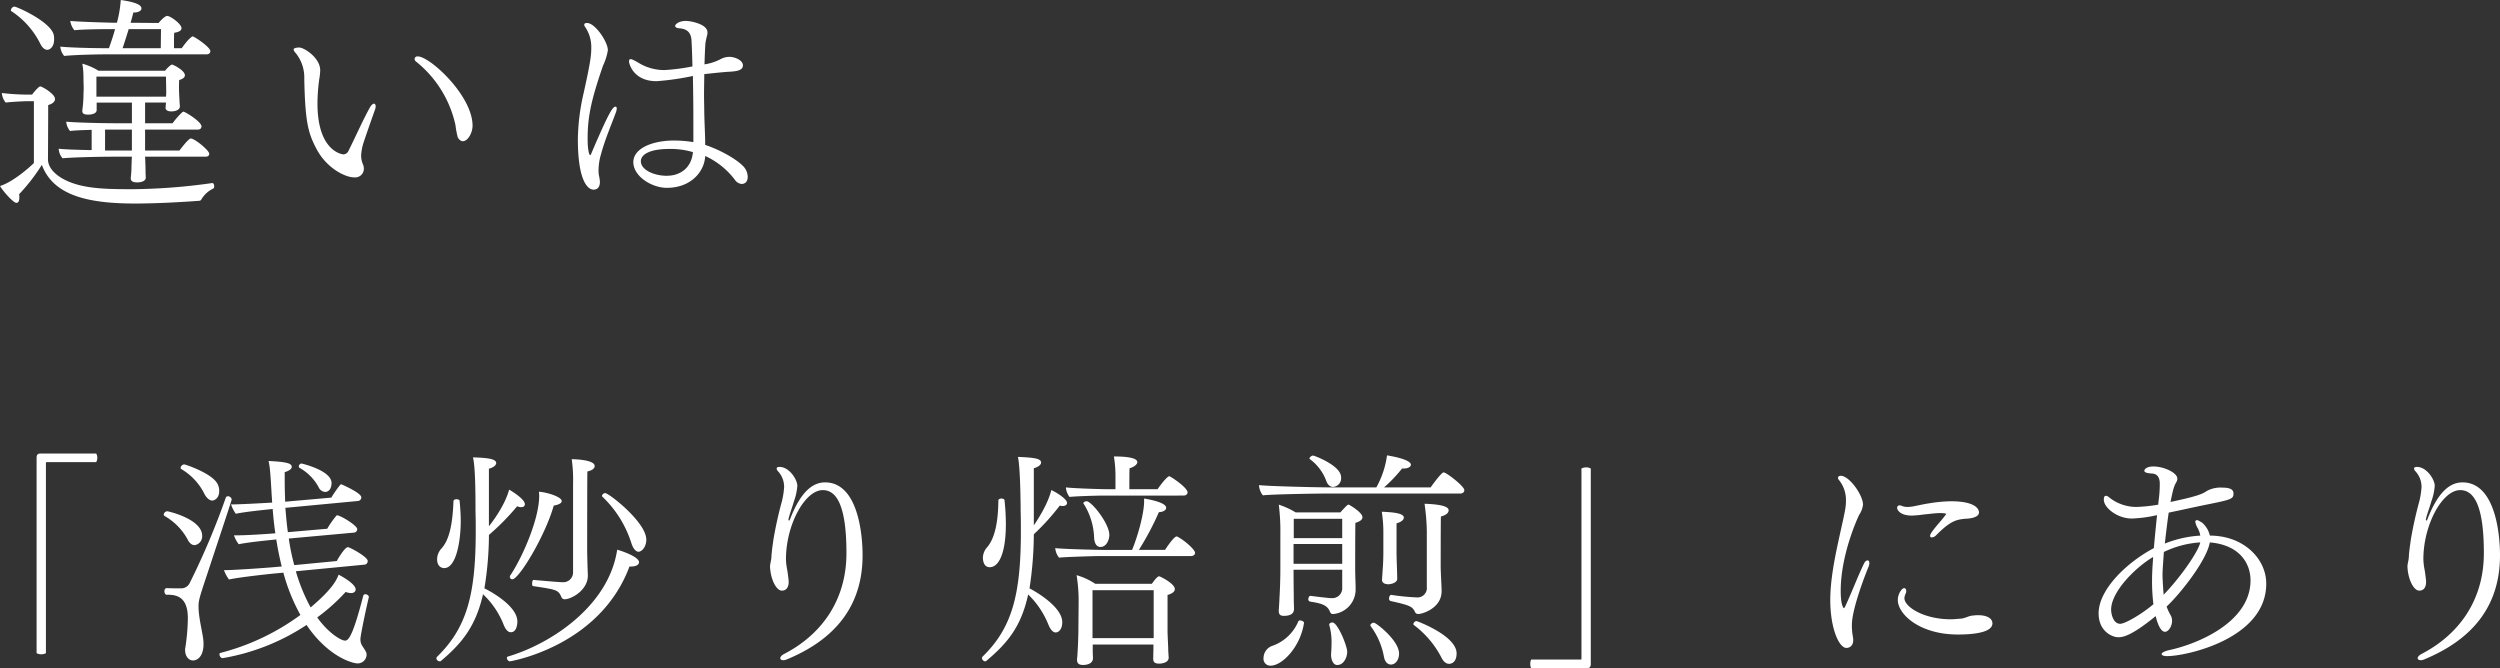 <svg xmlns="http://www.w3.org/2000/svg" width="583.104" height="155.845" viewBox="0 0 583.104 155.845">
  <rect x="0" y="0" width="583.104" height="155.845" fill="#333333" stroke="none"/>
  <g id="mv_txt" transform="translate(-169.167 -179.237)">
    <path id="パス_1" data-name="パス 1" d="M216.159,225.7a.576.576,0,0,1-.53.372c-4.3.318-10.077.636-14.957.636-11.244,0-19.094-1.962-21.746-9.017a43.362,43.362,0,0,1-5.3,6.843,4.576,4.576,0,0,1,.053.795c0,.849-.265,1.22-.69,1.22-.742,0-3.235-2.864-3.818-3.925,3.235-1.008,7.266-4.721,7.9-5.356V202.84h-1.644c-.265,0-3.182.105-4.933.318a4,4,0,0,1-.9-2.228,52.44,52.44,0,0,0,5.728.372h1.326c.159-.213,1.485-1.91,1.909-1.91S182,201.143,182,202.31c0,.583-.478,1.113-1.591,1.431,0,4.243-.053,12.677-.053,12.677,0,2.28,2.439,4.561,6.524,5.781,3.712,1.114,8.168,1.167,13.26,1.167a138.556,138.556,0,0,0,18.51-1.432h.053c.266,0,.425.371.425.743,0,.212-.053.476-.213.53A6.52,6.52,0,0,0,216.159,225.7ZM181.79,188.413c0,1.857-1.061,2.44-1.591,2.44-.584,0-1.167-.424-1.7-1.539a19.407,19.407,0,0,0-6.683-7.478.212.212,0,0,1-.106-.212.958.958,0,0,1,.8-.849c.583,0,8.805,3.66,9.229,6.789A4.861,4.861,0,0,1,181.79,188.413Zm36.173,26.679c0,.371-.213.689-.849.689H203.006c.053,1.061.106,2.334.106,3.183,0,.9.053,1.272.053,1.7,0,.636-.69,1.113-2.016,1.113-.848,0-1.485-.211-1.485-.954v-.106c.053-.478.106-.955.159-1.909,0-.69.053-1.91.106-3.024h-4.4c-2.493,0-9.07.107-11.775.371a3.785,3.785,0,0,1-.9-2.227c1.326.159,4.4.265,7.691.318v-4.721c-1.857.053-3.767.107-5.04.266a3.992,3.992,0,0,1-.9-2.175c2.174.212,7.8.371,12.57.371h2.758v-4.826h-8.221v1.75c0,.849-1.22,1.061-1.962,1.061-.8,0-1.379-.159-1.379-.8v-.053c0-.265.106-1.008.159-1.591.053-.636.106-1.432.106-2.015,0-.371.053-1.486.053-1.645,0-.212-.053-1.909-.053-2.439a19.629,19.629,0,0,0-.265-3.342,14.523,14.523,0,0,1,3.765,1.644h15.541a7.235,7.235,0,0,1,1.273-1.273c.159-.1.212-.159.318-.159.319,0,3.024,1.38,3.024,2.493,0,.478-.425.849-1.327,1.114-.052.371-.052,1.75-.052,1.75,0,.849.052,1.7.106,2.758,0,.318.052,1.061.106,1.538v.054c0,1.113-1.592,1.22-1.963,1.22-.795,0-1.379-.266-1.379-.849v-.054c.053-.424.053-.795.106-1.166h-4.879v4.826h6.417a17.622,17.622,0,0,1,2.281-2.6c.106-.054.159-.107.265-.107.053,0,.106.053.159.053.955.425,4.031,2.387,4.031,3.4,0,.372-.265.743-.9.743H203.006v4.88h8.009c.371-.478,2.121-2.812,2.652-2.812C214.568,211.538,217.963,214.3,217.963,215.092Zm.265-23.921c0,.371-.265.742-.9.742H194.1c-2.493,0-7.266.107-9.971.372a3.986,3.986,0,0,1-.9-2.175c2.015.212,6.789.371,11.35.371q.876-2.466,1.432-4.455h-1.113c-1.8,0-6.683.053-8.381.265a4.282,4.282,0,0,1-.954-2.175c1.75.213,9.6.425,10.13.425h.743a27.365,27.365,0,0,0,.9-5.3c2.227.318,4.826.849,4.826,1.962,0,.478-.583.955-1.8.955h-.106q-.24,1.113-.637,2.387l6.524.053s1.379-1.645,2.015-1.645c.743,0,3.342,1.857,3.342,2.864,0,.637-.848.956-1.7,1.062-.053.318-.053,2.439-.053,3.606h1.8c1.538-2.174,2.387-2.757,2.546-2.757C214.462,187.724,218.228,190.216,218.228,191.171Zm-10.343,5.94h-16.23v4.667h16.23a10.642,10.642,0,0,0,.053-1.325C207.938,199.816,207.885,198.066,207.885,197.111Zm-7.956,12.359h-6.258v4.88h6.258v-4.88Zm-.742-23.444c-.531,1.7-1.061,3.4-1.432,4.455h8.911l.052-4.455Z" fill="#fff"/>
    <path id="パス_2" data-name="パス 2" d="M254.035,212.28a12.074,12.074,0,0,0-.637,3.183v.212a5.338,5.338,0,0,0,.477,2.015,2.783,2.783,0,0,1,.16.956,2.03,2.03,0,0,1-2.281,1.961c-2.068,0-6.312-2.121-8.646-6.417-2.015-3.766-2.757-6.153-2.97-16.548a9.057,9.057,0,0,0-2.015-6.047,1.65,1.65,0,0,1-.477-.795c0-.371.742-.478,1.325-.478,1.114,0,4.88,2.387,4.88,5.3a12.375,12.375,0,0,1-.212,2.016,42.919,42.919,0,0,0-.425,5.728c0,11.351,5.941,11.881,6.047,11.881a1.361,1.361,0,0,0,1.22-.9c1.379-2.705,3.394-7.267,4.986-10.079.318-.53.636-.848.954-.848.212,0,.371.265.371.637a2.728,2.728,0,0,1-.1.583C256.05,206.446,254.777,210.053,254.035,212.28Zm25.353-3.713c0,1.592-1.061,3.608-2.281,3.608-.372,0-.8-.266-1.167-.9a19.12,19.12,0,0,1-.53-2.81,26.048,26.048,0,0,0-9.123-14.8.84.84,0,0,1-.425-.689.672.672,0,0,1,.743-.584C269.416,192.391,279.388,201.514,279.388,208.567Z" fill="#fff"/>
    <path id="パス_3" data-name="パス 3" d="M309.306,215.356a13.311,13.311,0,0,0-.53,3.449,8.608,8.608,0,0,0,.053,1.167,11.855,11.855,0,0,1,.265,1.643c0,.425-.053,1.857-1.485,1.857s-3.66-2.228-3.66-11.775a50.225,50.225,0,0,1,1.326-10.661c1.591-7.16,1.8-8.857,1.8-10.607a8.3,8.3,0,0,0-1.486-4.987.846.846,0,0,1-.159-.423c0-.319.318-.425.637-.425,1.909,0,4.879,4.4,4.879,6.365a13.2,13.2,0,0,1-1.114,3.554c-2.97,8.539-3.606,12.357-3.606,17.132,0,2.6.371,3.765.583,3.765q.159,0,.318-.477c4.191-9.813,4.986-10.821,5.623-10.821.159,0,.265.159.265.425a2.837,2.837,0,0,1-.212.954C311.852,208.144,310.314,211.591,309.306,215.356Zm32.832,6.79a2.187,2.187,0,0,1-1.592-1.007,18.087,18.087,0,0,0-6.895-5.517c-.159,3.554-3.235,7.426-8.963,7.426-3.448,0-7.8-2.652-7.8-5.994,0-3.236,4.508-5.038,9.441-5.038a27.815,27.815,0,0,1,4.561.371v-3.342c0-2.334,0-5.145-.053-8.38,0-1.167-.053-2.44-.053-3.713a60.91,60.91,0,0,1-8.486,1.22c-5.41,0-6.418-4.084-6.418-4.614,0-.319.106-.531.425-.531.052,0,.317,0,1.7.8a11.438,11.438,0,0,0,6.2,1.75,46.388,46.388,0,0,0,6.471-.848c-.053-1.963-.106-3.979-.212-5.941-.106-2.652-1.857-2.864-3.023-2.971-.478-.052-.8-.264-.8-.53,0-.371.849-1.167,2.493-1.167,1.167,0,5.039.743,5.039,2.653a2.584,2.584,0,0,1-.053.636,15.549,15.549,0,0,0-.425,1.962c-.106,1.538-.159,3.183-.212,4.88a12.035,12.035,0,0,0,3.766-1.22,4.21,4.21,0,0,1,2.069-.53c1.273,0,3.129.8,3.129,1.962,0,1.273-1.538,1.433-3.766,1.538,0,0-2.546.213-5.251.53,0,1.592-.053,3.183-.053,4.721s.053,2.971.053,4.3c.053,2.333.159,4.3.212,6.471v1.007c4.244,1.432,7.956,3.819,9.123,5.251a3.649,3.649,0,0,1,.8,2.174C343.57,222.04,342.456,222.146,342.138,222.146Zm-16.867-8.168c-4.614,0-6.63,1.326-6.63,2.864,0,2.068,3.182,3.394,5.994,3.394,3.288,0,5.834-1.909,6.152-5.515A18.143,18.143,0,0,0,325.271,213.978Z" fill="#fff"/>
    <path id="パス_4" data-name="パス 4" d="M180.144,287.028c-.266,0-.266,0-.266.265v44.288a2.245,2.245,0,0,1-1.061.266,2.3,2.3,0,0,1-1.113-.266v-45.56c0-.744.265-1.008.954-1.008H191.6a1.884,1.884,0,0,1,.265,1.008,2.03,2.03,0,0,1-.265,1.007Z" fill="#fff"/>
    <path id="パス_5" data-name="パス 5" d="M216.321,304.213a2.069,2.069,0,0,1-1.75,2.175c-.584,0-1.167-.372-1.644-1.326a13.909,13.909,0,0,0-5.357-5.463.4.4,0,0,1-.213-.372.9.9,0,0,1,.8-.743C208.418,298.484,216.321,300.288,216.321,304.213Zm1.167,8.964c-1.8,5.41-2.015,6.1-2.015,7.531a16.528,16.528,0,0,0,.159,2.122c.212,1.7.636,3.5.9,5.2a12.122,12.122,0,0,1,.107,1.433c0,2.864-1.432,3.818-2.44,3.818-1.061,0-1.857-1.007-1.857-2.439a1.988,1.988,0,0,1,.053-.53,50.4,50.4,0,0,0,.583-6.525v-.424c0-5.41-3.235-5.41-4.985-5.41-.265,0-.477-.425-.477-.8s.159-.742.53-.742h.053c1.167.053,2.122.053,3.289.053a2.189,2.189,0,0,0,1.962-1.113,173,173,0,0,0,8.486-20.05.51.51,0,0,1,.477-.318.919.919,0,0,1,.9.743C223.216,295.938,218.867,308.986,217.488,313.177Zm2.811-19.413c0,1.8-1.273,2.227-1.591,2.227-.583,0-1.22-.424-1.8-1.431a13.815,13.815,0,0,0-5.41-5.888.383.383,0,0,1-.213-.318.957.957,0,0,1,.849-.8c.265,0,6.63,2.121,7.8,4.614A3.49,3.49,0,0,1,220.3,293.764Zm32.938,34.475a2.774,2.774,0,0,0,.424,1.645c.849,1.273,1.008,1.538,1.008,2.015a2.071,2.071,0,0,1-2.122,2.069c-1.167,0-6.842-1.538-11.88-8.964a50.733,50.733,0,0,1-19.572,7.744c-.425,0-.743-.53-.743-.9a.292.292,0,0,1,.212-.319,54.34,54.34,0,0,0,18.67-8.857,44.234,44.234,0,0,1-3.978-9.866l-2.28.213c-1.061.1-8.009.848-10.4,1.378a8.478,8.478,0,0,1-1.167-2.174c2.334,0,10.661-.583,12.73-.8l.742-.053c-.531-2.121-.955-4.243-1.273-6.311-1.538.159-6.524.636-8.752,1.113a6.822,6.822,0,0,1-1.113-2.069h.53c2.228,0,6.471-.264,9.123-.477-.318-2.015-.477-3.871-.636-5.675-1.432.159-6.365.637-8.593,1.114a8.385,8.385,0,0,1-1.114-2.174c1.91,0,6.789-.266,9.6-.425-.053-.531-.053-1.061-.106-1.538-.318-5.57-.424-6.736-.742-8.168,4.4.212,5.41.583,5.41,1.379,0,.424-.531.9-1.644,1.219v1.91c0,1.7.052,3.341.106,4.986l10.767-.955a28.282,28.282,0,0,1,2.068-2.97.212.212,0,0,1,.213-.106.4.4,0,0,1,.265.053c.318.159,4.455,1.962,4.455,2.97a.865.865,0,0,1-.849.849l-16.866,1.59c.159,1.963.318,3.873.583,5.676l9.176-.8a22.72,22.72,0,0,1,2.069-2.969.291.291,0,0,1,.265-.16c.689,0,4.667,2.334,4.667,3.236a.812.812,0,0,1-.795.8l-15.17,1.379a51.5,51.5,0,0,0,1.273,6.2l9.919-.954c.212-.425,1.856-3.236,2.6-3.236.372,0,4.615,2.228,4.615,3.236a.822.822,0,0,1-.795.848l-15.966,1.538a41.633,41.633,0,0,0,3.448,8.433c5.039-4.243,6.046-6.364,6.524-7.638.849.425,3.978,2.175,3.978,3.448,0,.477-.372.849-1.114.849a4.219,4.219,0,0,1-1.22-.266,44.484,44.484,0,0,1-6.63,5.941c2.546,3.606,5.57,5.41,6.471,5.41.689,0,1.7-.477,4.243-10.395a.505.505,0,0,1,.531-.425c.371,0,.795.318.795.636v.053C254.4,321.822,253.237,327.55,253.237,328.239ZM246.5,291.907c0,.8-.318,2.07-1.539,2.07a1.839,1.839,0,0,1-1.484-1.115,11.34,11.34,0,0,0-4.456-4.508.378.378,0,0,1-.159-.318.693.693,0,0,1,.637-.69S246.5,288.938,246.5,291.907Z" fill="#fff"/>
    <path id="パス_6" data-name="パス 6" d="M291.589,296.84c0,.425-.318.689-.848.689a2.393,2.393,0,0,1-.955-.212A56.067,56.067,0,0,1,283.209,304a78.019,78.019,0,0,1-1.061,12.464c1.539.742,7.691,4.137,7.691,7.744,0,.159,0,2.492-1.538,2.492-.584,0-1.167-.53-1.644-1.7a19.667,19.667,0,0,0-4.827-7.16c-1.7,7.478-4.933,11.457-9.865,15.594a.325.325,0,0,1-.213.052.8.8,0,0,1-.8-.689.573.573,0,0,1,.159-.371c6.895-6.737,9.017-14.374,9.017-29.278,0-1.432,0-2.918-.053-4.508,0-4.827-.054-10.449-.584-12.73,2.918.107,5.41.266,5.41,1.326,0,.424-.477,1.008-1.7,1.326v13.419c.849-1.061,3.713-4.827,4.721-8.54C288.938,294.029,291.589,295.727,291.589,296.84Zm-14.957,3.978c0,4.244-.955,10.926-3.872,10.926-.106,0-1.644,0-1.644-2.121a3.787,3.787,0,0,1,1.008-2.44c1.8-1.962,2.6-5.516,2.811-11.033,0-.318.371-.476.69-.476.371,0,.742.158.742.371C276.526,297.742,276.632,299.333,276.632,300.818Zm41.583,9.547c0,.531-.583,1.008-1.856,1.008h-.372c-6.948,18.67-27.792,22.117-27.9,22.117-.372,0-.69-.476-.69-.795a.291.291,0,0,1,.212-.318c9.972-2.917,23.55-11.775,25.512-24.929C314.449,307.819,318.215,309.146,318.215,310.365ZM300.182,296.1c0,.477-.637.848-1.857,1.06-2.015,7.108-8.115,17.186-9.653,17.186a.557.557,0,0,1-.583-.584.392.392,0,0,1,.106-.319c3.023-4.561,6.736-13.312,6.736-18.563,0-.371-.053-.69-.053-.955C296.893,294.082,300.182,295.143,300.182,296.1Zm7.691-8.168c0,.53-.531,1.008-1.7,1.272-.053,1.167-.053,16.761-.053,18.353,0,1.06.106,4.879.159,5.727v.213c0,3.341-3.765,5.516-5.463,5.516a.819.819,0,0,1-.69-.478c-.742-1.7-1.007-1.75-6.629-2.6-.16,0-.212-.266-.212-.583,0-.425.106-.9.371-.85,5.251.477,6.418.531,6.736.531a2.284,2.284,0,0,0,2.439-2.334V291.907a33.134,33.134,0,0,0-.317-5.568C303.046,286.339,307.873,286.444,307.873,287.93Zm12.039,17.184c0,1.751-1.114,2.812-1.8,2.812-.636,0-1.273-.69-1.7-2.069a25.684,25.684,0,0,0-6.736-10.767.275.275,0,0,1-.106-.212.854.854,0,0,1,.742-.637C311.161,294.241,319.912,301.03,319.912,305.114Z" fill="#fff"/>
    <path id="パス_7" data-name="パス 7" d="M370.357,308.774c0,13.95-8.963,20.632-17.609,24.24a2.2,2.2,0,0,1-.9.212c-.425,0-.69-.212-.69-.478s.265-.637.849-.955c8.645-4.455,14.586-12.411,14.586-23.549,0-10.927-2.228-14.692-5.517-14.692-4.19,0-8.592,8.115-8.592,16.124a14.5,14.5,0,0,0,.318,2.6c.053.319.319,2.175.319,2.653,0,1.591-.8,2.068-1.592,2.068-1.326,0-2.652-2.7-2.757-5.622,0-.583.265-1.379.317-2.121.054-1.326.266-2.652.478-4.19a90.046,90.046,0,0,1,1.962-8.858,19.119,19.119,0,0,0,.531-3.394,5.422,5.422,0,0,0-1.379-3.608,1.1,1.1,0,0,1-.371-.689c0-.265.265-.371.689-.371,2.281,0,4.137,2.97,4.137,4.4a13.333,13.333,0,0,1-.8,3.66c-.371,1.325-.9,2.651-1.219,3.925a2.3,2.3,0,0,1-.054.265c0,.159.054.265.16.265.053,0,.106-.106.212-.318,2.652-6.9,5.622-8.593,8.168-8.593C369.138,291.748,370.357,303.417,370.357,308.774Z" fill="#fff"/>
    <path id="パス_8" data-name="パス 8" d="M418.045,296.522c0,.477-.424.743-1.061.743a2.613,2.613,0,0,1-.636-.107,52.217,52.217,0,0,1-6.047,6.684,86.043,86.043,0,0,1-1.008,12.623c1.433.742,7.638,4.3,7.638,7.9,0,1.591-.8,2.387-1.538,2.387-.583,0-1.167-.584-1.644-1.7a20.409,20.409,0,0,0-4.774-7.162c-1.644,7.585-4.88,11.4-9.812,15.542a.325.325,0,0,1-.212.052.8.8,0,0,1-.743-.742.57.57,0,0,1,.159-.371c6.842-6.684,8.911-14.374,8.911-29.172,0-1.485,0-3.023-.053-4.668,0-1.008-.053-10.342-.637-12.729,3.5.159,5.41.318,5.41,1.326,0,.477-.583,1.008-1.7,1.326v13.313c3.288-4.827,3.925-7.638,4.084-8.221C415.711,294.135,418.045,295.674,418.045,296.522Zm-14.268,4.933c0,6.576-1.538,10.077-3.766,10.077-1.591,0-1.591-2.015-1.591-2.175a3.749,3.749,0,0,1,.955-2.439c1.75-2.016,2.6-5.622,2.652-10.927,0-.317.371-.476.689-.476.372,0,.743.159.743.371A53.531,53.531,0,0,1,403.777,301.455Zm44.129,6.735c0,.425-.371.744-1.008.744H425.842c-1.645,0-8.434.212-9.654.371a4.162,4.162,0,0,1-.9-2.228c1.485.212,9.653.424,11.4.424h6.524c1.273-3.023,2.811-8.433,2.811-11.351v-.635c4.986.848,5.145,1.856,5.145,2.173,0,.478-.584.956-1.7,1.008a66.846,66.846,0,0,1-4.668,8.8h6.1c.106-.159,2.015-3.129,2.7-3.129.106,0,.159,0,.212.053C445.36,305.221,447.906,307.4,447.906,308.19Zm-1.75-14.108c0,.371-.319.743-.955.743H426.743c-1.644,0-6.9.159-8.115.318a4.1,4.1,0,0,1-.848-2.228c1.485.213,8.062.425,9.812.425h1.75V290a27.12,27.12,0,0,0-.371-4.3c5.2,0,5.463.954,5.463,1.326,0,.477-.583,1.061-1.8,1.432-.053.371-.053,3.554-.053,4.88h6.576c1.751-2.493,2.546-3.024,2.705-3.024a.2.2,0,0,1,.16.053C443.239,291.006,446.156,293.128,446.156,294.082Zm-2.97,22.542c0,.478-.372,1.008-1.7,1.379v8.38c0,.9.159,3.713.159,4.244,0,.636.106,1.75.106,2.015,0,1.114-1.484,1.379-2.227,1.379-1.114,0-1.379-.477-1.379-1.114,0-.371.053-1.963.053-2.6v-.744H424.038v1.592c0,.424.053,1.379.053,1.591,0,1.591-2.121,1.591-2.28,1.591-.849,0-1.433-.265-1.433-1.167v-.265c.106-.425.319-4.773.319-7.16l.053-6.047a37.249,37.249,0,0,0-.478-6.311,16,16,0,0,1,4.35,2.015h13.207c.53-.743,1.273-1.75,1.7-1.75C439.738,313.654,443.186,315.352,443.186,316.624ZM427.91,304c0,1.167-.689,2.811-2.068,2.811-1.008,0-1.432-1.008-1.486-2.228a15.636,15.636,0,0,0-2.439-7.85.194.194,0,0,1-.053-.159c0-.212.424-.425.742-.425C423.773,296.15,427.91,301.349,427.91,304Zm10.343,12.889H423.985v11.19h14.268V316.89Z" fill="#fff"/>
    <path id="パス_9" data-name="パス 9" d="M510.71,293.552c0,.425-.318.8-1.008.8H478.355c-2.068,0-12.463.159-14.638.423a4.249,4.249,0,0,1-.9-2.386c2.334.265,13.578.53,16.92.53h10.449a21.11,21.11,0,0,0,2.492-7.478c4.933.848,5.57,1.751,5.57,2.174,0,.478-.584.9-1.751.9h-.318a32.87,32.87,0,0,1-4.19,4.4H502.86c.159-.265,2.493-3.5,3.023-3.5C506.52,289.415,510.71,292.65,510.71,293.552ZM465.52,334.5a1.6,1.6,0,0,1-1.644-1.8,3.057,3.057,0,0,1,1.856-2.758,10.241,10.241,0,0,0,6.259-5.782.43.43,0,0,1,.424-.212c.424,0,.955.319.9.584C472.468,330.149,468.225,334.5,465.52,334.5Zm21.428-34.635c0,.584-.583,1.008-1.644,1.326-.053,1.061-.053,10.609-.053,10.609,0,1.7.106,3.606.106,4.826a5.759,5.759,0,0,1-5.251,5.834.709.709,0,0,1-.689-.424c-.637-1.75-2.122-2.068-4.721-2.493a.534.534,0,0,1-.371-.583c0-.318.212-.743.477-.743h.053c3.289.425,4.508.531,4.933.531a2.311,2.311,0,0,0,2.44-2.44v-4.191H470.877c0,3.183.053,5.41.053,6.948,0,.531.053,1.7.053,2.123v.1c0,.85-.53,1.592-2.387,1.592-.9,0-1.166-.425-1.166-1.114v-.212c.052-.8.159-2.281.159-2.811.053-.743.212-3.767.212-6.843v-8.274a48.875,48.875,0,0,0-.371-6.683,18.545,18.545,0,0,1,3.924,1.8H481.8c1.538-1.7,1.7-1.8,1.91-1.8a.2.2,0,0,1,.159.053C484.667,297.424,486.948,298.909,486.948,299.863Zm-4.72,6.259H470.877v4.614h11.351Zm0-5.888h-11.3v4.509h11.3Zm-.266-9.706a2.029,2.029,0,0,1-1.856,2.282c-.584,0-1.22-.372-1.591-1.379a10.937,10.937,0,0,0-3.819-5.092c-.053-.054-.106-.107-.106-.159,0-.319.53-.69.848-.69C475.7,285.49,481.962,287.823,481.962,290.528Zm-.9,43.811c-1.008,0-1.433-1.379-1.433-2.333v-.266c.054-.742.107-1.538.107-2.386A14.618,14.618,0,0,0,479.2,325V324.9c0-.265.372-.477.743-.477,1.22,0,3.448,5.463,3.448,6.842C483.395,332.43,482.652,334.339,481.061,334.339Zm14.426-2.651c0,1.326-.742,2.545-1.909,2.545-.689,0-1.326-.53-1.591-1.644a16.975,16.975,0,0,0-3.13-7.319c-.052-.053-.052-.107-.052-.212,0-.266.424-.584.8-.584C490.13,324.474,495.487,328.611,495.487,331.688ZM496.6,299.97c0,.477-.53,1.008-1.7,1.326v6.576c0,1.221.053,2.971.106,3.926,0,.371.053,1.962.053,2.439,0,1.008-1.644,1.273-2.015,1.273-.9,0-1.539-.318-1.539-1.061,0,0,.107-1.379.159-2.334.106-1.272.16-2.917.16-4.136v-4.562a30.541,30.541,0,0,0-.371-4.826C493.684,298.7,496.6,298.855,496.6,299.97Zm10.449-1.7c0,.531-.53,1.114-1.8,1.432-.053.955-.053,11.722-.053,11.722,0,1.167.212,4.668.212,5.623v.1c0,3.925-4.455,5.3-5.41,5.3a.8.8,0,0,1-.743-.371c-.636-1.273-.848-1.591-5.728-2.651a.536.536,0,0,1-.371-.584c0-.424.212-.849.477-.849h.053a55.356,55.356,0,0,0,5.887.584,2.194,2.194,0,0,0,2.387-2.441V303.1a49.627,49.627,0,0,0-.53-6.365C506.2,296.894,507.05,297.636,507.05,298.272Zm1.856,33.362c0,2.44-1.644,2.44-1.75,2.44-.636,0-1.273-.425-1.8-1.485a22.129,22.129,0,0,0-6.365-7.531.294.294,0,0,1-.159-.266.794.794,0,0,1,.742-.689C499.678,324.1,508.906,327.5,508.906,331.634Z" fill="#fff"/>
    <path id="パス_10" data-name="パス 10" d="M539.25,335.082H526.308a1.892,1.892,0,0,1-.212-1.008,2.011,2.011,0,0,1,.212-1.008h11.456c.265,0,.265,0,.265-.265V288.513a2.309,2.309,0,0,1,1.115-.265,2.241,2.241,0,0,1,1.06.265v45.561C540.2,334.816,539.939,335.082,539.25,335.082Z" fill="#fff"/>
    <path id="パス_11" data-name="パス 11" d="M601.1,325.058a14.884,14.884,0,0,0,.212,2.546,5.883,5.883,0,0,1,.106.9c0,1.326-.8,1.856-1.591,1.856-1.751,0-3.766-4.614-3.766-11.191,0-4.774,1.113-10.184,2.227-15.223,1.326-5.94,1.432-6.47,1.432-8.009a7.368,7.368,0,0,0-1.7-4.826.705.705,0,0,1-.159-.424c0-.265.265-.478.637-.478,2.015,0,5.2,4.509,5.2,6.736a5.352,5.352,0,0,1-.9,2.387c-.372.743-4.3,9.282-4.3,17.716,0,3.341.636,4.03.742,4.03s.212-.212.371-.53c1.7-3.713,2.811-6.736,4.243-9.706.266-.637.637-.9.9-.9s.425.212.425.636a2.386,2.386,0,0,1-.213.9C604.705,312.115,601.1,320.974,601.1,325.058Zm29.649-26.308c0,1.432-3.024,1.484-3.236,1.484-2.175.213-3.5.584-6.736,3.82a1.555,1.555,0,0,1-1.007.53c-.266,0-.425-.106-.425-.371s.159-.742,2.015-2.917c.531-.584,1.751-2.122,1.751-2.175,0-.106-.584-.212-1.326-.212-1.326,0-2.546.212-3.872.318a24.059,24.059,0,0,1-2.811.265c-2.758,0-3.448-1.326-3.448-1.8a.557.557,0,0,1,.584-.583,1.37,1.37,0,0,1,.583.16,3.7,3.7,0,0,0,1.273.212,9.533,9.533,0,0,0,1.167-.106c1.167-.213,2.44-.531,3.872-.743a33.031,33.031,0,0,1,5.039-.478C630.694,296.15,630.748,298.484,630.748,298.75Zm-4.933,28.482c-8.911,0-14-4.72-14-8.062,0-1.432.954-2.758,1.484-2.758.266,0,.478.265.478.69a1.048,1.048,0,0,1-.106.53,2.947,2.947,0,0,0-.318,1.114c0,2.068,4.614,4.933,10.767,4.933.9,0,1.75-.107,2.492-.159.955-.107,1.645-.584,2.494-.69.53-.054.954-.106,1.378-.106,2.493,0,3.4.955,3.4,1.909C633.877,326.437,630.694,327.232,625.815,327.232Z" fill="#fff"/>
    <path id="パス_12" data-name="パス 12" d="M674.669,332.271c-.9,0-1.326-.212-1.326-.478s.636-.689,1.909-.954c6.578-1.433,18.83-6.525,18.83-16.231,0-3.977-2.546-8.274-9.495-8.857-.689,4.084-6.735,11.828-10.077,14.957a11.86,11.86,0,0,0,.9,1.963,2.569,2.569,0,0,1,.371,1.379c0,1.272-.848,2.546-1.644,2.546-1.273,0-2.016-2.971-2.175-3.66-5.834,4.773-7.744,4.932-8.751,4.932-1.326,0-4.562-1.326-4.562-5.569,0-5.516,6.471-11.827,12.889-15.222.212-2.493.477-5.145.742-7.691l-.477.106a30.838,30.838,0,0,1-5.41.69c-3.341,0-6.524-2.494-6.524-4.4,0-.53.106-.9.478-.9a1.014,1.014,0,0,1,.636.265,10.236,10.236,0,0,0,6.365,2.334,37.4,37.4,0,0,0,5.2-.531l.106-1.008a29.138,29.138,0,0,0,.265-3.712c0-.69,0-2.44-1.8-2.546-.8-.053-1.8-.159-1.8-.637,0-.371.531-1.007,2.122-1.007,2.493,0,5.569,1.485,5.569,2.811a1.5,1.5,0,0,1-.212.8c-.583,1.007-.743,1.59-1.379,4.667,5.94-1.273,7.372-1.8,8.433-2.546a6.665,6.665,0,0,1,3.66-.8c1.591,0,2.6.318,2.6,1.379,0,1.272-.583,1.431-6.1,2.546-2.652.53-5.941,1.272-9.017,1.909-.318,2.227-.636,4.826-.9,7.213a26.339,26.339,0,0,1,8.274-1.856,5.355,5.355,0,0,0-.584-1.7,4.64,4.64,0,0,1-.583-1.485.39.39,0,0,1,.424-.425c.107,0,.319.053,1.22.636a5.634,5.634,0,0,1,1.75,2.971,15.889,15.889,0,0,1,2.228.158c6.206.8,10.926,5.464,10.926,11.086C697.741,328.239,679.071,332.271,674.669,332.271ZM671.116,314.5c0-1.379.106-3.288.265-5.356-3.925,2.28-9.813,8.008-9.813,12.3,0,.849.425,3.289,2.122,3.289,1.061,0,4.773-2.068,7.744-4.561A43.307,43.307,0,0,1,671.116,314.5Zm2.758-6.523c-.16,2.281-.319,4.295-.319,5.462,0,.69.159,3.395.265,4.509,3.872-3.978,8.116-10.078,8.54-12.2A22.765,22.765,0,0,0,673.874,307.979Z" fill="#fff"/>
    <path id="パス_13" data-name="パス 13" d="M752.271,308.774c0,13.95-8.964,20.632-17.61,24.24a2.2,2.2,0,0,1-.9.212c-.425,0-.69-.212-.69-.478s.265-.637.849-.955c8.645-4.455,14.586-12.411,14.586-23.549,0-10.927-2.228-14.692-5.517-14.692-4.19,0-8.592,8.115-8.592,16.124a14.5,14.5,0,0,0,.318,2.6c.054.319.319,2.175.319,2.653,0,1.591-.8,2.068-1.592,2.068-1.326,0-2.651-2.7-2.757-5.622,0-.583.265-1.379.317-2.121.054-1.326.266-2.652.478-4.19a90.057,90.057,0,0,1,1.962-8.858,19.114,19.114,0,0,0,.531-3.394,5.417,5.417,0,0,0-1.379-3.608,1.1,1.1,0,0,1-.371-.689c0-.265.265-.371.689-.371,2.281,0,4.137,2.97,4.137,4.4a13.333,13.333,0,0,1-.8,3.66c-.371,1.325-.9,2.651-1.219,3.925a2.3,2.3,0,0,1-.054.265c0,.159.054.265.16.265.053,0,.106-.106.212-.318,2.652-6.9,5.622-8.593,8.168-8.593C751.051,291.748,752.271,303.417,752.271,308.774Z" fill="#fff"/>
  </g>
</svg>
